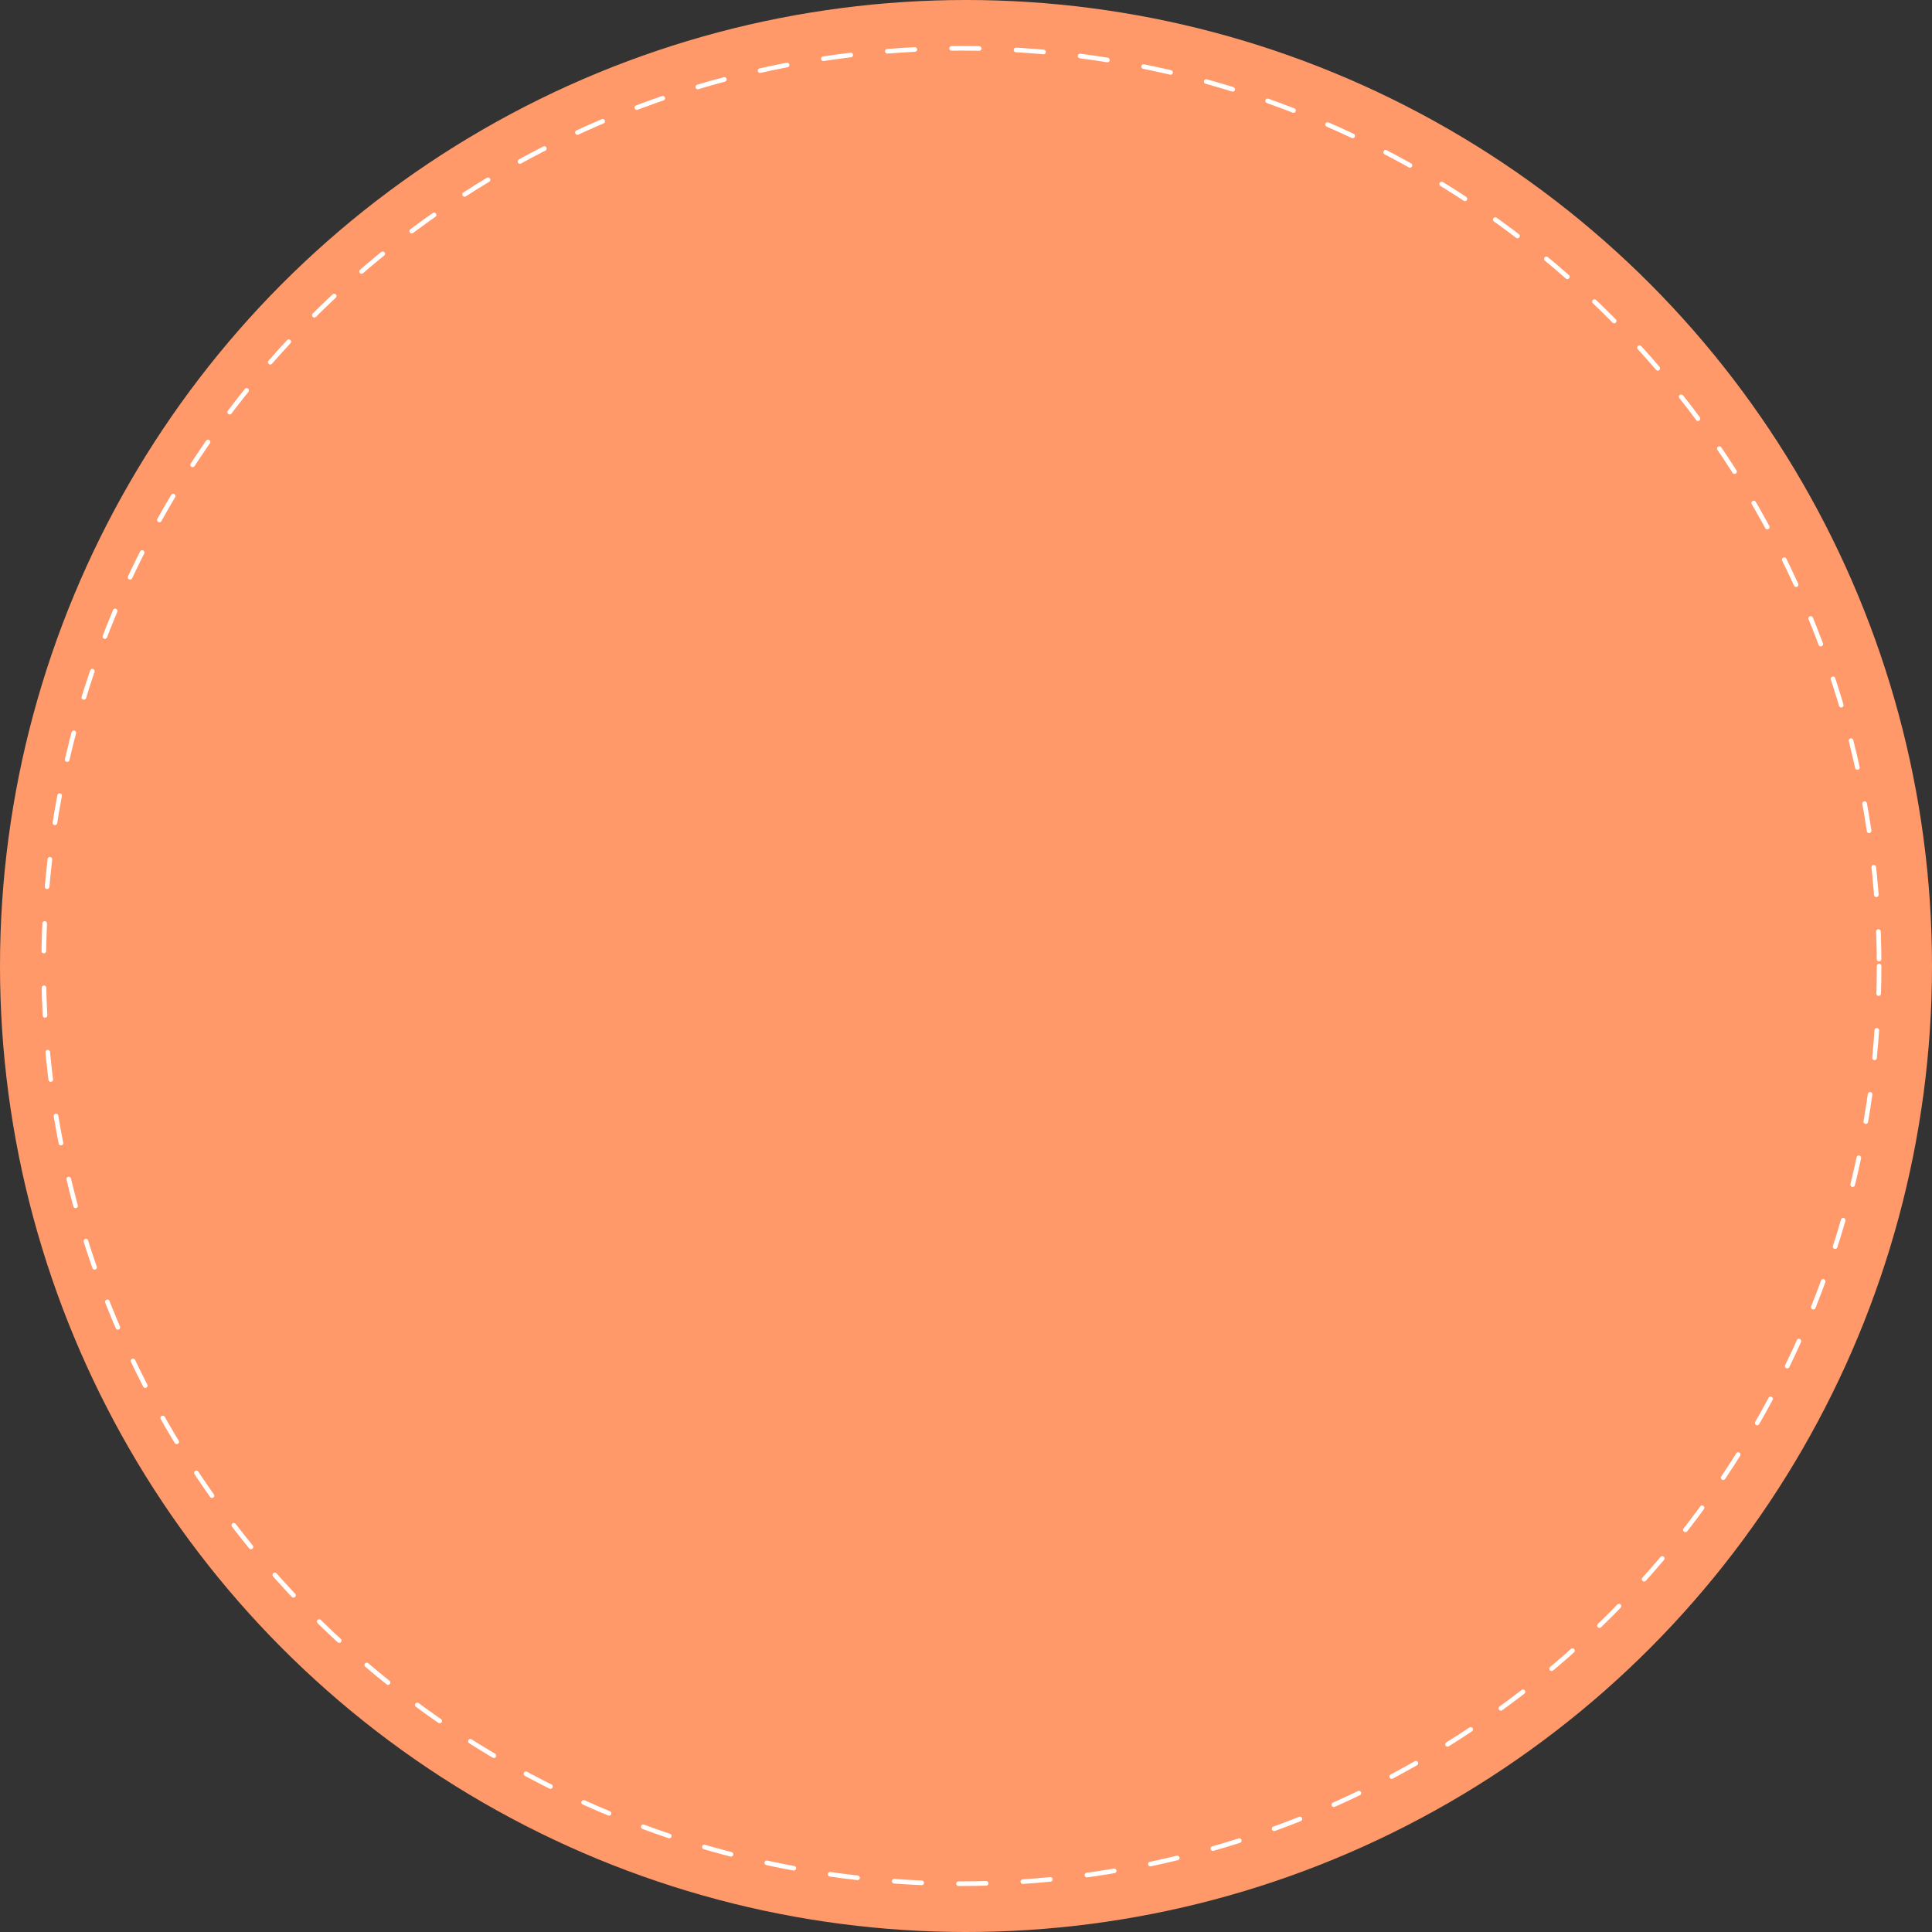<svg xmlns="http://www.w3.org/2000/svg" width="420" height="420" fill="none"><rect width="100%" height="100%" fill="#333333" stroke="none"/><circle cx="210" cy="210" r="210" fill="#FF996A"/><circle cx="209" cy="210" r="199.5" stroke="#fff" stroke-dasharray="6 8" stroke-linecap="round"/></svg>